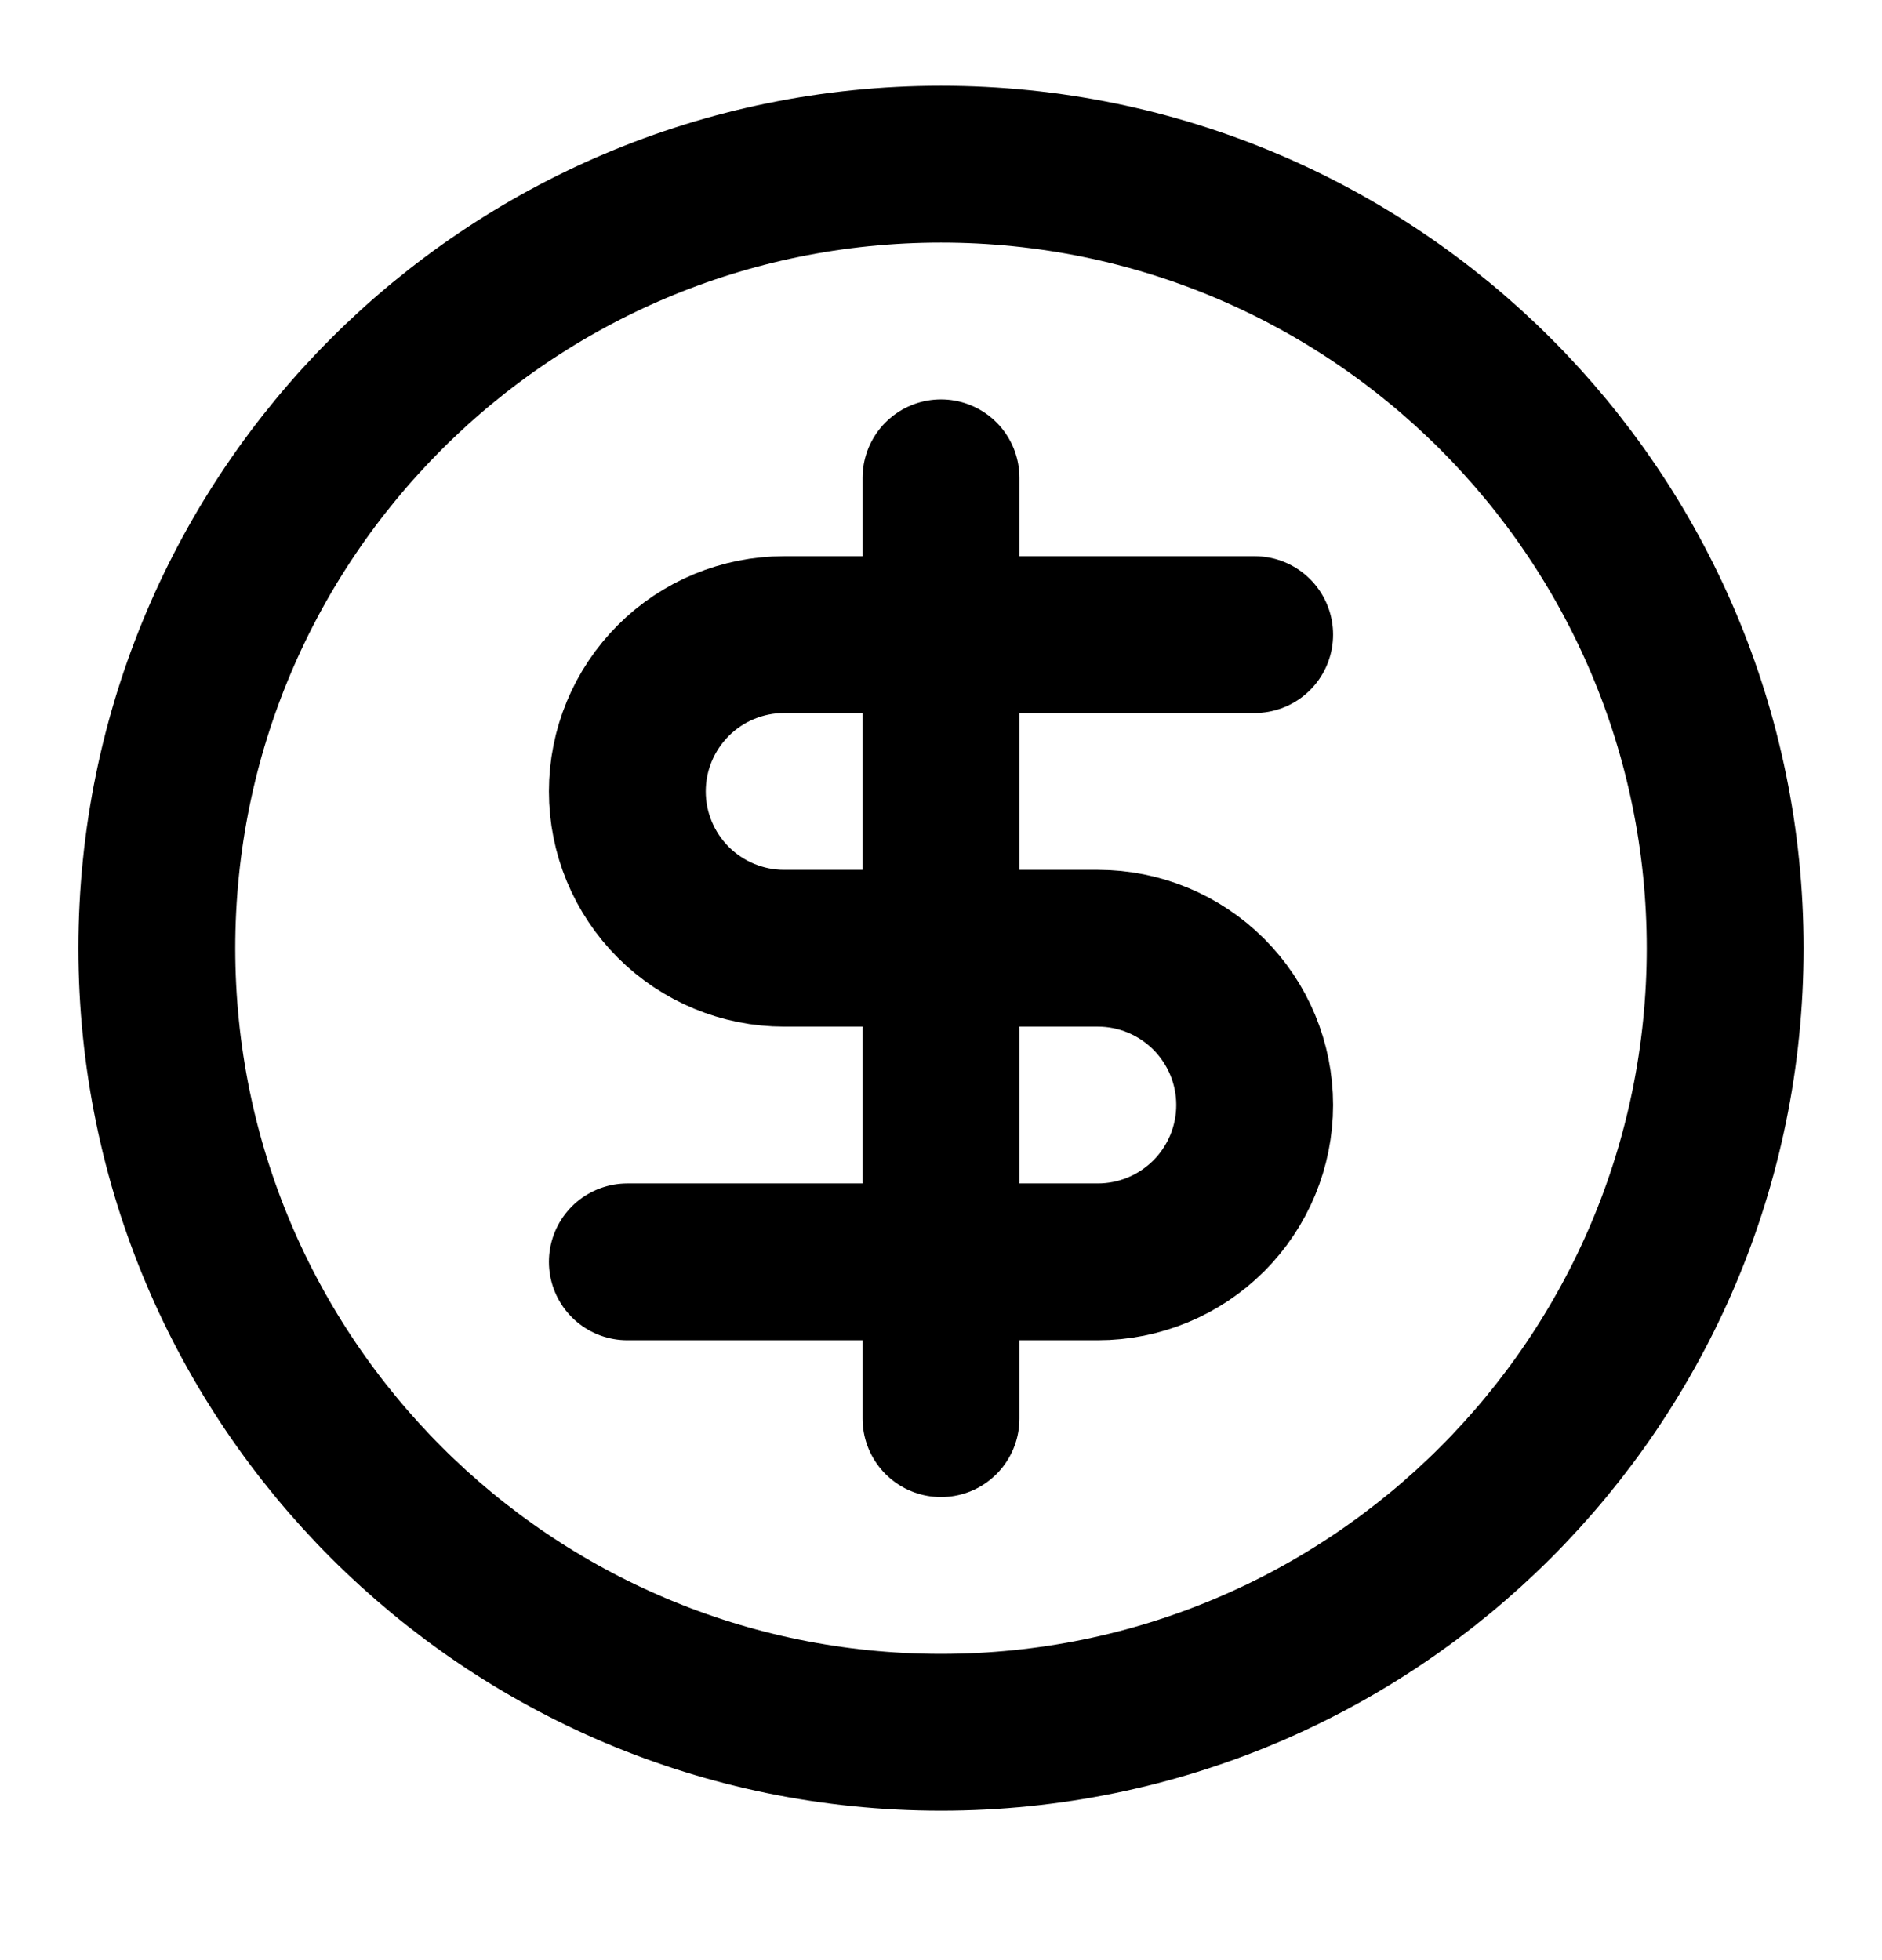 <svg width="24" height="25" viewBox="0 0 24 25" fill="none" xmlns="http://www.w3.org/2000/svg">
<path d="M12 22.094C17.523 22.094 22 17.617 22 12.094C22 6.571 17.523 2.094 12 2.094C6.477 2.094 2 6.571 2 12.094C2 17.617 6.477 22.094 12 22.094Z" stroke="black" stroke-width="2" stroke-linecap="round" stroke-linejoin="round"/>
<path d="M16 8.094H10C9.47 8.094 8.961 8.304 8.586 8.68C8.211 9.055 8 9.563 8 10.094C8 10.624 8.211 11.133 8.586 11.508C8.961 11.883 9.47 12.094 10 12.094H14C14.53 12.094 15.039 12.305 15.414 12.68C15.789 13.055 16 13.563 16 14.094C16 14.624 15.789 15.133 15.414 15.508C15.039 15.883 14.53 16.094 14 16.094H8" stroke="black" stroke-width="2" stroke-linecap="round" stroke-linejoin="round"/>
<path d="M12 18.094V6.094" stroke="black" stroke-width="2" stroke-linecap="round" stroke-linejoin="round"/>
</svg>
